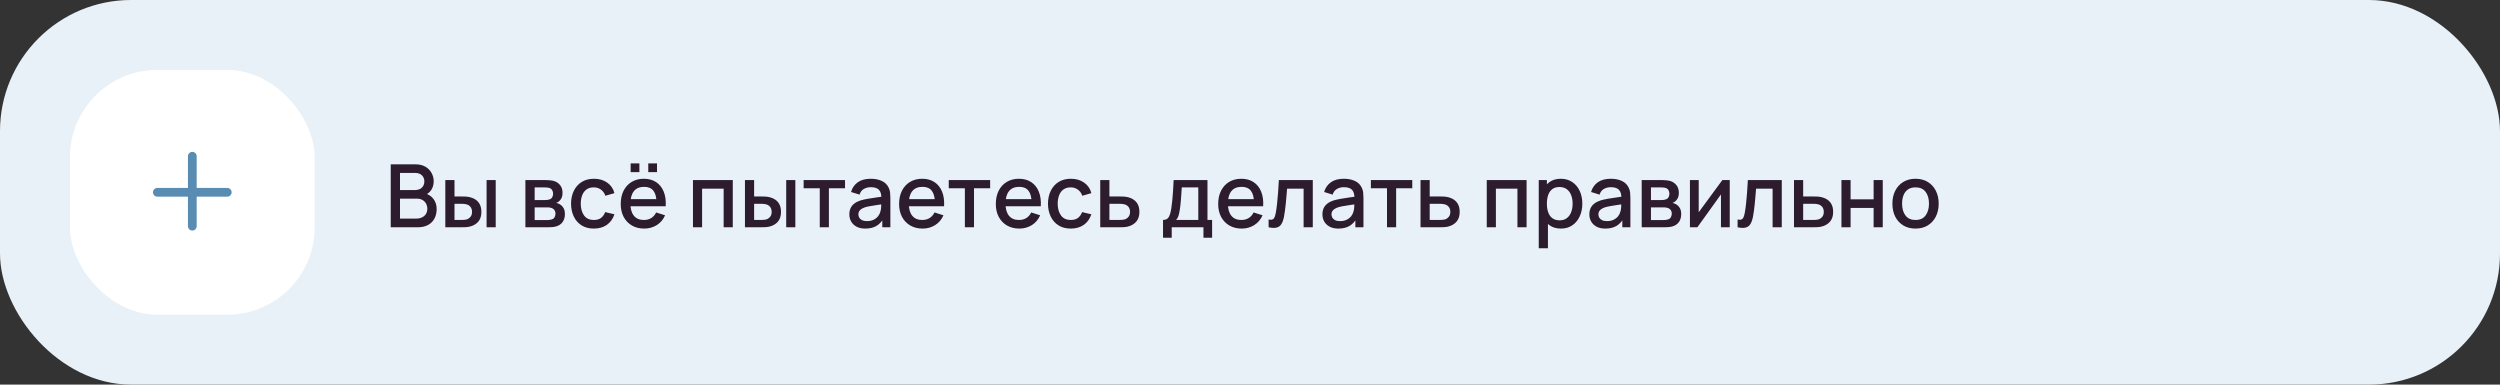 <?xml version="1.0" encoding="UTF-8"?> <svg xmlns="http://www.w3.org/2000/svg" width="572" height="88" viewBox="0 0 572 88" fill="none"><rect x="0" y="0" width="572" height="88" fill="#333333" stroke="none"/> <rect width="572" height="88" rx="30" fill="#E8F1F8"></rect> <rect x="16" y="16" width="56" height="56" rx="20" fill="white"></rect> <path fill-rule="evenodd" clip-rule="evenodd" d="M45 35.75C45 35.198 44.552 34.75 44 34.75C43.448 34.75 43 35.198 43 35.75V43H36C35.448 43 35 43.448 35 44C35 44.552 35.448 45 36 45H43V51.75C43 52.302 43.448 52.75 44 52.75C44.552 52.75 45 52.302 45 51.75V45H52C52.552 45 53 44.552 53 44C53 43.448 52.552 43 52 43H45V35.75Z" fill="#588CB3"></path> <path d="M89.4 52V37.6H95.06C95.973 37.6 96.74 37.787 97.36 38.16C97.98 38.533 98.447 39.017 98.76 39.61C99.073 40.197 99.23 40.817 99.23 41.47C99.23 42.263 99.033 42.943 98.64 43.51C98.253 44.077 97.73 44.463 97.07 44.67L97.05 44.18C97.97 44.407 98.677 44.85 99.17 45.51C99.663 46.163 99.91 46.927 99.91 47.8C99.91 48.647 99.74 49.383 99.4 50.01C99.067 50.637 98.577 51.127 97.93 51.48C97.29 51.827 96.513 52 95.6 52H89.4ZM91.52 50.01H95.28C95.753 50.01 96.177 49.92 96.55 49.74C96.93 49.56 97.227 49.303 97.44 48.97C97.66 48.63 97.77 48.227 97.77 47.76C97.77 47.327 97.673 46.937 97.48 46.59C97.293 46.237 97.02 45.96 96.66 45.76C96.307 45.553 95.89 45.45 95.41 45.45H91.52V50.01ZM91.52 43.48H95.03C95.417 43.48 95.763 43.403 96.07 43.25C96.383 43.09 96.63 42.863 96.81 42.57C96.997 42.27 97.09 41.91 97.09 41.49C97.09 40.93 96.903 40.47 96.53 40.11C96.157 39.75 95.657 39.57 95.03 39.57H91.52V43.48ZM101.89 52V41.2H103.99V44.95H105.41C105.717 44.95 106.047 44.957 106.4 44.97C106.753 44.983 107.053 45.017 107.3 45.07C107.88 45.19 108.383 45.39 108.81 45.67C109.237 45.95 109.563 46.323 109.79 46.79C110.023 47.25 110.14 47.817 110.14 48.49C110.14 49.43 109.897 50.18 109.41 50.74C108.923 51.293 108.263 51.667 107.43 51.86C107.163 51.92 106.847 51.96 106.48 51.98C106.12 51.993 105.787 52 105.48 52H101.89ZM103.99 50.32H105.6C105.773 50.32 105.967 50.313 106.18 50.3C106.393 50.287 106.59 50.257 106.77 50.21C107.083 50.117 107.367 49.927 107.62 49.64C107.873 49.353 108 48.97 108 48.49C108 47.997 107.873 47.603 107.62 47.31C107.373 47.017 107.06 46.827 106.68 46.74C106.507 46.693 106.323 46.663 106.13 46.65C105.943 46.637 105.767 46.63 105.6 46.63H103.99V50.32ZM111.33 52V41.2H113.42V52H111.33ZM120.21 52V41.2H124.96C125.274 41.2 125.587 41.22 125.9 41.26C126.214 41.293 126.49 41.343 126.73 41.41C127.277 41.563 127.744 41.87 128.13 42.33C128.517 42.783 128.71 43.39 128.71 44.15C128.71 44.583 128.644 44.95 128.51 45.25C128.377 45.543 128.194 45.797 127.96 46.01C127.854 46.103 127.74 46.187 127.62 46.26C127.5 46.333 127.38 46.39 127.26 46.43C127.507 46.47 127.75 46.557 127.99 46.69C128.357 46.883 128.657 47.163 128.89 47.53C129.13 47.89 129.25 48.373 129.25 48.98C129.25 49.707 129.074 50.317 128.72 50.81C128.367 51.297 127.867 51.63 127.22 51.81C126.967 51.883 126.68 51.933 126.36 51.96C126.047 51.987 125.734 52 125.42 52H120.21ZM122.33 50.35H125.29C125.43 50.35 125.59 50.337 125.77 50.31C125.95 50.283 126.11 50.247 126.25 50.2C126.55 50.107 126.764 49.937 126.89 49.69C127.024 49.443 127.09 49.18 127.09 48.9C127.09 48.52 126.99 48.217 126.79 47.99C126.59 47.757 126.337 47.607 126.03 47.54C125.897 47.493 125.75 47.467 125.59 47.46C125.43 47.453 125.294 47.45 125.18 47.45H122.33V50.35ZM122.33 45.77H124.67C124.864 45.77 125.06 45.76 125.26 45.74C125.46 45.713 125.634 45.67 125.78 45.61C126.04 45.51 126.234 45.343 126.36 45.11C126.487 44.87 126.55 44.61 126.55 44.33C126.55 44.023 126.48 43.75 126.34 43.51C126.2 43.27 125.99 43.103 125.71 43.01C125.517 42.943 125.294 42.907 125.04 42.9C124.794 42.887 124.637 42.88 124.57 42.88H122.33V45.77ZM135.875 52.3C134.769 52.3 133.829 52.053 133.055 51.56C132.282 51.067 131.689 50.39 131.275 49.53C130.869 48.67 130.662 47.693 130.655 46.6C130.662 45.487 130.875 44.503 131.295 43.65C131.715 42.79 132.315 42.117 133.095 41.63C133.875 41.143 134.812 40.9 135.905 40.9C137.085 40.9 138.092 41.193 138.925 41.78C139.765 42.367 140.319 43.17 140.585 44.19L138.505 44.79C138.299 44.183 137.959 43.713 137.485 43.38C137.019 43.04 136.482 42.87 135.875 42.87C135.189 42.87 134.625 43.033 134.185 43.36C133.745 43.68 133.419 44.12 133.205 44.68C132.992 45.24 132.882 45.88 132.875 46.6C132.882 47.713 133.135 48.613 133.635 49.3C134.142 49.987 134.889 50.33 135.875 50.33C136.549 50.33 137.092 50.177 137.505 49.87C137.925 49.557 138.245 49.11 138.465 48.53L140.585 49.03C140.232 50.083 139.649 50.893 138.835 51.46C138.022 52.02 137.035 52.3 135.875 52.3ZM148.323 39.39V37.39H150.323V39.39H148.323ZM144.293 39.39V37.39H146.293V39.39H144.293ZM147.413 52.3C146.339 52.3 145.396 52.067 144.583 51.6C143.776 51.127 143.146 50.47 142.693 49.63C142.246 48.783 142.023 47.803 142.023 46.69C142.023 45.51 142.243 44.487 142.683 43.62C143.129 42.753 143.749 42.083 144.543 41.61C145.336 41.137 146.259 40.9 147.313 40.9C148.413 40.9 149.349 41.157 150.123 41.67C150.896 42.177 151.473 42.9 151.853 43.84C152.239 44.78 152.393 45.897 152.313 47.19H150.223V46.43C150.209 45.177 149.969 44.25 149.503 43.65C149.043 43.05 148.339 42.75 147.393 42.75C146.346 42.75 145.559 43.08 145.033 43.74C144.506 44.4 144.243 45.353 144.243 46.6C144.243 47.787 144.506 48.707 145.033 49.36C145.559 50.007 146.319 50.33 147.313 50.33C147.966 50.33 148.529 50.183 149.003 49.89C149.483 49.59 149.856 49.163 150.123 48.61L152.173 49.26C151.753 50.227 151.116 50.977 150.263 51.51C149.409 52.037 148.459 52.3 147.413 52.3ZM143.563 47.19V45.56H151.273V47.19H143.563ZM158.55 52V41.2H167.66V52H165.57V43.17H160.64V52H158.55ZM170.445 52V41.2H172.545V44.95H173.965C174.271 44.95 174.601 44.957 174.955 44.97C175.308 44.983 175.608 45.017 175.855 45.07C176.435 45.19 176.938 45.39 177.365 45.67C177.791 45.95 178.118 46.323 178.345 46.79C178.578 47.25 178.695 47.817 178.695 48.49C178.695 49.43 178.451 50.18 177.965 50.74C177.478 51.293 176.818 51.667 175.985 51.86C175.718 51.92 175.401 51.96 175.035 51.98C174.675 51.993 174.341 52 174.035 52H170.445ZM172.545 50.32H174.155C174.328 50.32 174.521 50.313 174.735 50.3C174.948 50.287 175.145 50.257 175.325 50.21C175.638 50.117 175.921 49.927 176.175 49.64C176.428 49.353 176.555 48.97 176.555 48.49C176.555 47.997 176.428 47.603 176.175 47.31C175.928 47.017 175.615 46.827 175.235 46.74C175.061 46.693 174.878 46.663 174.685 46.65C174.498 46.637 174.321 46.63 174.155 46.63H172.545V50.32ZM179.885 52V41.2H181.975V52H179.885ZM187.561 52V43.08H183.871V41.2H193.341V43.08H189.651V52H187.561ZM197.977 52.3C197.177 52.3 196.507 52.153 195.967 51.86C195.427 51.56 195.017 51.167 194.737 50.68C194.464 50.187 194.327 49.647 194.327 49.06C194.327 48.513 194.424 48.033 194.617 47.62C194.811 47.207 195.097 46.857 195.477 46.57C195.857 46.277 196.324 46.04 196.877 45.86C197.357 45.72 197.901 45.597 198.507 45.49C199.114 45.383 199.751 45.283 200.417 45.19C201.091 45.097 201.757 45.003 202.417 44.91L201.657 45.33C201.671 44.483 201.491 43.857 201.117 43.45C200.751 43.037 200.117 42.83 199.217 42.83C198.651 42.83 198.131 42.963 197.657 43.23C197.184 43.49 196.854 43.923 196.667 44.53L194.717 43.93C194.984 43.003 195.491 42.267 196.237 41.72C196.991 41.173 197.991 40.9 199.237 40.9C200.204 40.9 201.044 41.067 201.757 41.4C202.477 41.727 203.004 42.247 203.337 42.96C203.511 43.313 203.617 43.687 203.657 44.08C203.697 44.473 203.717 44.897 203.717 45.35V52H201.867V49.53L202.227 49.85C201.781 50.677 201.211 51.293 200.517 51.7C199.831 52.1 198.984 52.3 197.977 52.3ZM198.347 50.59C198.941 50.59 199.451 50.487 199.877 50.28C200.304 50.067 200.647 49.797 200.907 49.47C201.167 49.143 201.337 48.803 201.417 48.45C201.531 48.13 201.594 47.77 201.607 47.37C201.627 46.97 201.637 46.65 201.637 46.41L202.317 46.66C201.657 46.76 201.057 46.85 200.517 46.93C199.977 47.01 199.487 47.09 199.047 47.17C198.614 47.243 198.227 47.333 197.887 47.44C197.601 47.54 197.344 47.66 197.117 47.8C196.897 47.94 196.721 48.11 196.587 48.31C196.461 48.51 196.397 48.753 196.397 49.04C196.397 49.32 196.467 49.58 196.607 49.82C196.747 50.053 196.961 50.24 197.247 50.38C197.534 50.52 197.901 50.59 198.347 50.59ZM211.104 52.3C210.031 52.3 209.087 52.067 208.274 51.6C207.467 51.127 206.837 50.47 206.384 49.63C205.937 48.783 205.714 47.803 205.714 46.69C205.714 45.51 205.934 44.487 206.374 43.62C206.821 42.753 207.441 42.083 208.234 41.61C209.027 41.137 209.951 40.9 211.004 40.9C212.104 40.9 213.041 41.157 213.814 41.67C214.587 42.177 215.164 42.9 215.544 43.84C215.931 44.78 216.084 45.897 216.004 47.19H213.914V46.43C213.901 45.177 213.661 44.25 213.194 43.65C212.734 43.05 212.031 42.75 211.084 42.75C210.037 42.75 209.251 43.08 208.724 43.74C208.197 44.4 207.934 45.353 207.934 46.6C207.934 47.787 208.197 48.707 208.724 49.36C209.251 50.007 210.011 50.33 211.004 50.33C211.657 50.33 212.221 50.183 212.694 49.89C213.174 49.59 213.547 49.163 213.814 48.61L215.864 49.26C215.444 50.227 214.807 50.977 213.954 51.51C213.101 52.037 212.151 52.3 211.104 52.3ZM207.254 47.19V45.56H214.964V47.19H207.254ZM220.764 52V43.08H217.074V41.2H226.544V43.08H222.854V52H220.764ZM233.233 52.3C232.16 52.3 231.216 52.067 230.403 51.6C229.596 51.127 228.966 50.47 228.513 49.63C228.066 48.783 227.843 47.803 227.843 46.69C227.843 45.51 228.063 44.487 228.503 43.62C228.95 42.753 229.57 42.083 230.363 41.61C231.156 41.137 232.08 40.9 233.133 40.9C234.233 40.9 235.17 41.157 235.943 41.67C236.716 42.177 237.293 42.9 237.673 43.84C238.06 44.78 238.213 45.897 238.133 47.19H236.043V46.43C236.03 45.177 235.79 44.25 235.323 43.65C234.863 43.05 234.16 42.75 233.213 42.75C232.166 42.75 231.38 43.08 230.853 43.74C230.326 44.4 230.063 45.353 230.063 46.6C230.063 47.787 230.326 48.707 230.853 49.36C231.38 50.007 232.14 50.33 233.133 50.33C233.786 50.33 234.35 50.183 234.823 49.89C235.303 49.59 235.676 49.163 235.943 48.61L237.993 49.26C237.573 50.227 236.936 50.977 236.083 51.51C235.23 52.037 234.28 52.3 233.233 52.3ZM229.383 47.19V45.56H237.093V47.19H229.383ZM244.997 52.3C243.89 52.3 242.95 52.053 242.177 51.56C241.403 51.067 240.81 50.39 240.397 49.53C239.99 48.67 239.783 47.693 239.777 46.6C239.783 45.487 239.997 44.503 240.417 43.65C240.837 42.79 241.437 42.117 242.217 41.63C242.997 41.143 243.933 40.9 245.027 40.9C246.207 40.9 247.213 41.193 248.047 41.78C248.887 42.367 249.44 43.17 249.707 44.19L247.627 44.79C247.42 44.183 247.08 43.713 246.607 43.38C246.14 43.04 245.603 42.87 244.997 42.87C244.31 42.87 243.747 43.033 243.307 43.36C242.867 43.68 242.54 44.12 242.327 44.68C242.113 45.24 242.003 45.88 241.997 46.6C242.003 47.713 242.257 48.613 242.757 49.3C243.263 49.987 244.01 50.33 244.997 50.33C245.67 50.33 246.213 50.177 246.627 49.87C247.047 49.557 247.367 49.11 247.587 48.53L249.707 49.03C249.353 50.083 248.77 50.893 247.957 51.46C247.143 52.02 246.157 52.3 244.997 52.3ZM251.734 52V41.2H253.834V44.95H255.964C256.27 44.95 256.597 44.957 256.944 44.97C257.297 44.983 257.6 45.017 257.854 45.07C258.434 45.19 258.934 45.39 259.354 45.67C259.78 45.95 260.11 46.323 260.344 46.79C260.577 47.25 260.694 47.817 260.694 48.49C260.694 49.43 260.447 50.18 259.954 50.74C259.467 51.293 258.807 51.667 257.974 51.86C257.707 51.92 257.39 51.96 257.024 51.98C256.664 51.993 256.334 52 256.034 52H251.734ZM253.834 50.32H256.154C256.32 50.32 256.51 50.313 256.724 50.3C256.937 50.287 257.134 50.257 257.314 50.21C257.634 50.117 257.92 49.927 258.174 49.64C258.427 49.353 258.554 48.97 258.554 48.49C258.554 47.997 258.427 47.603 258.174 47.31C257.927 47.017 257.614 46.827 257.234 46.74C257.054 46.693 256.87 46.663 256.684 46.65C256.497 46.637 256.32 46.63 256.154 46.63H253.834V50.32ZM266.1 54.4V50.32C266.693 50.32 267.117 50.123 267.37 49.73C267.63 49.33 267.837 48.653 267.99 47.7C268.083 47.12 268.16 46.503 268.22 45.85C268.287 45.197 268.343 44.49 268.39 43.73C268.437 42.963 268.483 42.12 268.53 41.2H276.27V50.32H277.33V54.4H275.35V52H268.09V54.4H266.1ZM269.09 50.32H274.17V42.88H270.39C270.363 43.32 270.333 43.773 270.3 44.24C270.273 44.707 270.24 45.17 270.2 45.63C270.167 46.09 270.127 46.53 270.08 46.95C270.033 47.37 269.98 47.75 269.92 48.09C269.84 48.617 269.743 49.057 269.63 49.41C269.523 49.763 269.343 50.067 269.09 50.32ZM284.112 52.3C283.039 52.3 282.095 52.067 281.282 51.6C280.475 51.127 279.845 50.47 279.392 49.63C278.945 48.783 278.722 47.803 278.722 46.69C278.722 45.51 278.942 44.487 279.382 43.62C279.829 42.753 280.449 42.083 281.242 41.61C282.035 41.137 282.959 40.9 284.012 40.9C285.112 40.9 286.049 41.157 286.822 41.67C287.595 42.177 288.172 42.9 288.552 43.84C288.939 44.78 289.092 45.897 289.012 47.19H286.922V46.43C286.909 45.177 286.669 44.25 286.202 43.65C285.742 43.05 285.039 42.75 284.092 42.75C283.045 42.75 282.259 43.08 281.732 43.74C281.205 44.4 280.942 45.353 280.942 46.6C280.942 47.787 281.205 48.707 281.732 49.36C282.259 50.007 283.019 50.33 284.012 50.33C284.665 50.33 285.229 50.183 285.702 49.89C286.182 49.59 286.555 49.163 286.822 48.61L288.872 49.26C288.452 50.227 287.815 50.977 286.962 51.51C286.109 52.037 285.159 52.3 284.112 52.3ZM280.262 47.19V45.56H287.972V47.19H280.262ZM290.255 52V50.23C290.655 50.303 290.959 50.293 291.165 50.2C291.379 50.1 291.535 49.92 291.635 49.66C291.742 49.4 291.832 49.063 291.905 48.65C292.019 48.043 292.115 47.353 292.195 46.58C292.282 45.8 292.359 44.957 292.425 44.05C292.492 43.143 292.552 42.193 292.605 41.2H300.365V52H298.265V43.17H294.485C294.445 43.697 294.399 44.257 294.345 44.85C294.299 45.437 294.245 46.02 294.185 46.6C294.125 47.18 294.062 47.723 293.995 48.23C293.929 48.737 293.859 49.17 293.785 49.53C293.652 50.25 293.455 50.823 293.195 51.25C292.942 51.67 292.582 51.94 292.115 52.06C291.649 52.187 291.029 52.167 290.255 52ZM306.22 52.3C305.42 52.3 304.75 52.153 304.21 51.86C303.67 51.56 303.26 51.167 302.98 50.68C302.706 50.187 302.57 49.647 302.57 49.06C302.57 48.513 302.666 48.033 302.86 47.62C303.053 47.207 303.34 46.857 303.72 46.57C304.1 46.277 304.566 46.04 305.12 45.86C305.6 45.72 306.143 45.597 306.75 45.49C307.356 45.383 307.993 45.283 308.66 45.19C309.333 45.097 310 45.003 310.66 44.91L309.9 45.33C309.913 44.483 309.733 43.857 309.36 43.45C308.993 43.037 308.36 42.83 307.46 42.83C306.893 42.83 306.373 42.963 305.9 43.23C305.426 43.49 305.096 43.923 304.91 44.53L302.96 43.93C303.226 43.003 303.733 42.267 304.48 41.72C305.233 41.173 306.233 40.9 307.48 40.9C308.446 40.9 309.286 41.067 310 41.4C310.72 41.727 311.246 42.247 311.58 42.96C311.753 43.313 311.86 43.687 311.9 44.08C311.94 44.473 311.96 44.897 311.96 45.35V52H310.11V49.53L310.47 49.85C310.023 50.677 309.453 51.293 308.76 51.7C308.073 52.1 307.226 52.3 306.22 52.3ZM306.59 50.59C307.183 50.59 307.693 50.487 308.12 50.28C308.546 50.067 308.89 49.797 309.15 49.47C309.41 49.143 309.58 48.803 309.66 48.45C309.773 48.13 309.836 47.77 309.85 47.37C309.87 46.97 309.88 46.65 309.88 46.41L310.56 46.66C309.9 46.76 309.3 46.85 308.76 46.93C308.22 47.01 307.73 47.09 307.29 47.17C306.856 47.243 306.47 47.333 306.13 47.44C305.843 47.54 305.586 47.66 305.36 47.8C305.14 47.94 304.963 48.11 304.83 48.31C304.703 48.51 304.64 48.753 304.64 49.04C304.64 49.32 304.71 49.58 304.85 49.82C304.99 50.053 305.203 50.24 305.49 50.38C305.776 50.52 306.143 50.59 306.59 50.59ZM317.346 52V43.08H313.656V41.2H323.126V43.08H319.436V52H317.346ZM325.015 52V41.2H327.115V44.95H329.245C329.552 44.95 329.878 44.957 330.225 44.97C330.578 44.983 330.882 45.017 331.135 45.07C331.715 45.19 332.215 45.39 332.635 45.67C333.062 45.95 333.392 46.323 333.625 46.79C333.858 47.25 333.975 47.817 333.975 48.49C333.975 49.43 333.728 50.18 333.235 50.74C332.748 51.293 332.088 51.667 331.255 51.86C330.988 51.92 330.672 51.96 330.305 51.98C329.945 51.993 329.615 52 329.315 52H325.015ZM327.115 50.32H329.435C329.602 50.32 329.792 50.313 330.005 50.3C330.218 50.287 330.415 50.257 330.595 50.21C330.915 50.117 331.202 49.927 331.455 49.64C331.708 49.353 331.835 48.97 331.835 48.49C331.835 47.997 331.708 47.603 331.455 47.31C331.208 47.017 330.895 46.827 330.515 46.74C330.335 46.693 330.152 46.663 329.965 46.65C329.778 46.637 329.602 46.63 329.435 46.63H327.115V50.32ZM340.171 52V41.2H349.281V52H347.191V43.17H342.261V52H340.171ZM357.146 52.3C356.112 52.3 355.246 52.05 354.546 51.55C353.846 51.043 353.316 50.36 352.956 49.5C352.596 48.64 352.416 47.67 352.416 46.59C352.416 45.51 352.592 44.54 352.946 43.68C353.306 42.82 353.832 42.143 354.526 41.65C355.226 41.15 356.086 40.9 357.106 40.9C358.119 40.9 358.992 41.15 359.726 41.65C360.466 42.143 361.036 42.82 361.436 43.68C361.836 44.533 362.036 45.503 362.036 46.59C362.036 47.67 361.836 48.643 361.436 49.51C361.042 50.37 360.479 51.05 359.746 51.55C359.019 52.05 358.152 52.3 357.146 52.3ZM352.066 56.8V41.2H353.926V48.97H354.166V56.8H352.066ZM356.856 50.41C357.522 50.41 358.072 50.24 358.506 49.9C358.946 49.56 359.272 49.103 359.486 48.53C359.706 47.95 359.816 47.303 359.816 46.59C359.816 45.883 359.706 45.243 359.486 44.67C359.272 44.097 358.942 43.64 358.496 43.3C358.049 42.96 357.479 42.79 356.786 42.79C356.132 42.79 355.592 42.95 355.166 43.27C354.746 43.59 354.432 44.037 354.226 44.61C354.026 45.183 353.926 45.843 353.926 46.59C353.926 47.337 354.026 47.997 354.226 48.57C354.426 49.143 354.742 49.593 355.176 49.92C355.609 50.247 356.169 50.41 356.856 50.41ZM367.294 52.3C366.494 52.3 365.824 52.153 365.284 51.86C364.744 51.56 364.334 51.167 364.054 50.68C363.78 50.187 363.644 49.647 363.644 49.06C363.644 48.513 363.74 48.033 363.934 47.62C364.127 47.207 364.414 46.857 364.794 46.57C365.174 46.277 365.64 46.04 366.194 45.86C366.674 45.72 367.217 45.597 367.824 45.49C368.43 45.383 369.067 45.283 369.734 45.19C370.407 45.097 371.074 45.003 371.734 44.91L370.974 45.33C370.987 44.483 370.807 43.857 370.434 43.45C370.067 43.037 369.434 42.83 368.534 42.83C367.967 42.83 367.447 42.963 366.974 43.23C366.5 43.49 366.17 43.923 365.984 44.53L364.034 43.93C364.3 43.003 364.807 42.267 365.554 41.72C366.307 41.173 367.307 40.9 368.554 40.9C369.52 40.9 370.36 41.067 371.074 41.4C371.794 41.727 372.32 42.247 372.654 42.96C372.827 43.313 372.934 43.687 372.974 44.08C373.014 44.473 373.034 44.897 373.034 45.35V52H371.184V49.53L371.544 49.85C371.097 50.677 370.527 51.293 369.834 51.7C369.147 52.1 368.3 52.3 367.294 52.3ZM367.664 50.59C368.257 50.59 368.767 50.487 369.194 50.28C369.62 50.067 369.964 49.797 370.224 49.47C370.484 49.143 370.654 48.803 370.734 48.45C370.847 48.13 370.91 47.77 370.924 47.37C370.944 46.97 370.954 46.65 370.954 46.41L371.634 46.66C370.974 46.76 370.374 46.85 369.834 46.93C369.294 47.01 368.804 47.09 368.364 47.17C367.93 47.243 367.544 47.333 367.204 47.44C366.917 47.54 366.66 47.66 366.434 47.8C366.214 47.94 366.037 48.11 365.904 48.31C365.777 48.51 365.714 48.753 365.714 49.04C365.714 49.32 365.784 49.58 365.924 49.82C366.064 50.053 366.277 50.24 366.564 50.38C366.85 50.52 367.217 50.59 367.664 50.59ZM375.62 52V41.2H380.37C380.684 41.2 380.997 41.22 381.31 41.26C381.624 41.293 381.9 41.343 382.14 41.41C382.687 41.563 383.154 41.87 383.54 42.33C383.927 42.783 384.12 43.39 384.12 44.15C384.12 44.583 384.054 44.95 383.92 45.25C383.787 45.543 383.604 45.797 383.37 46.01C383.264 46.103 383.15 46.187 383.03 46.26C382.91 46.333 382.79 46.39 382.67 46.43C382.917 46.47 383.16 46.557 383.4 46.69C383.767 46.883 384.067 47.163 384.3 47.53C384.54 47.89 384.66 48.373 384.66 48.98C384.66 49.707 384.484 50.317 384.13 50.81C383.777 51.297 383.277 51.63 382.63 51.81C382.377 51.883 382.09 51.933 381.77 51.96C381.457 51.987 381.144 52 380.83 52H375.62ZM377.74 50.35H380.7C380.84 50.35 381 50.337 381.18 50.31C381.36 50.283 381.52 50.247 381.66 50.2C381.96 50.107 382.174 49.937 382.3 49.69C382.434 49.443 382.5 49.18 382.5 48.9C382.5 48.52 382.4 48.217 382.2 47.99C382 47.757 381.747 47.607 381.44 47.54C381.307 47.493 381.16 47.467 381 47.46C380.84 47.453 380.704 47.45 380.59 47.45H377.74V50.35ZM377.74 45.77H380.08C380.274 45.77 380.47 45.76 380.67 45.74C380.87 45.713 381.044 45.67 381.19 45.61C381.45 45.51 381.644 45.343 381.77 45.11C381.897 44.87 381.96 44.61 381.96 44.33C381.96 44.023 381.89 43.75 381.75 43.51C381.61 43.27 381.4 43.103 381.12 43.01C380.927 42.943 380.704 42.907 380.45 42.9C380.204 42.887 380.047 42.88 379.98 42.88H377.74V45.77ZM395.766 41.2V52H393.756V44.49L388.356 52H386.656V41.2H388.666V48.56L394.076 41.2H395.766ZM397.56 52V50.23C397.96 50.303 398.263 50.293 398.47 50.2C398.683 50.1 398.84 49.92 398.94 49.66C399.047 49.4 399.137 49.063 399.21 48.65C399.323 48.043 399.42 47.353 399.5 46.58C399.587 45.8 399.663 44.957 399.73 44.05C399.797 43.143 399.857 42.193 399.91 41.2H407.67V52H405.57V43.17H401.79C401.75 43.697 401.703 44.257 401.65 44.85C401.603 45.437 401.55 46.02 401.49 46.6C401.43 47.18 401.367 47.723 401.3 48.23C401.233 48.737 401.163 49.17 401.09 49.53C400.957 50.25 400.76 50.823 400.5 51.25C400.247 51.67 399.887 51.94 399.42 52.06C398.953 52.187 398.333 52.167 397.56 52ZM410.464 52V41.2H412.564V44.95H414.694C415.001 44.95 415.328 44.957 415.674 44.97C416.028 44.983 416.331 45.017 416.584 45.07C417.164 45.19 417.664 45.39 418.084 45.67C418.511 45.95 418.841 46.323 419.074 46.79C419.308 47.25 419.424 47.817 419.424 48.49C419.424 49.43 419.178 50.18 418.684 50.74C418.198 51.293 417.538 51.667 416.704 51.86C416.438 51.92 416.121 51.96 415.754 51.98C415.394 51.993 415.064 52 414.764 52H410.464ZM412.564 50.32H414.884C415.051 50.32 415.241 50.313 415.454 50.3C415.668 50.287 415.864 50.257 416.044 50.21C416.364 50.117 416.651 49.927 416.904 49.64C417.158 49.353 417.284 48.97 417.284 48.49C417.284 47.997 417.158 47.603 416.904 47.31C416.658 47.017 416.344 46.827 415.964 46.74C415.784 46.693 415.601 46.663 415.414 46.65C415.228 46.637 415.051 46.63 414.884 46.63H412.564V50.32ZM421.324 52V41.2H423.414V45.61H428.684V41.2H430.774V52H428.684V47.58H423.414V52H421.324ZM438.27 52.3C437.19 52.3 436.253 52.057 435.46 51.57C434.666 51.083 434.053 50.413 433.62 49.56C433.193 48.7 432.98 47.71 432.98 46.59C432.98 45.463 433.2 44.473 433.64 43.62C434.08 42.76 434.696 42.093 435.49 41.62C436.283 41.14 437.21 40.9 438.27 40.9C439.35 40.9 440.286 41.143 441.08 41.63C441.873 42.117 442.486 42.787 442.92 43.64C443.353 44.493 443.57 45.477 443.57 46.59C443.57 47.717 443.35 48.71 442.91 49.57C442.476 50.423 441.863 51.093 441.07 51.58C440.276 52.06 439.343 52.3 438.27 52.3ZM438.27 50.33C439.303 50.33 440.073 49.983 440.58 49.29C441.093 48.59 441.35 47.69 441.35 46.59C441.35 45.463 441.09 44.563 440.57 43.89C440.056 43.21 439.29 42.87 438.27 42.87C437.57 42.87 436.993 43.03 436.54 43.35C436.086 43.663 435.75 44.1 435.53 44.66C435.31 45.213 435.2 45.857 435.2 46.59C435.2 47.723 435.46 48.63 435.98 49.31C436.5 49.99 437.263 50.33 438.27 50.33Z" fill="#2D1C2D"></path> </svg> 